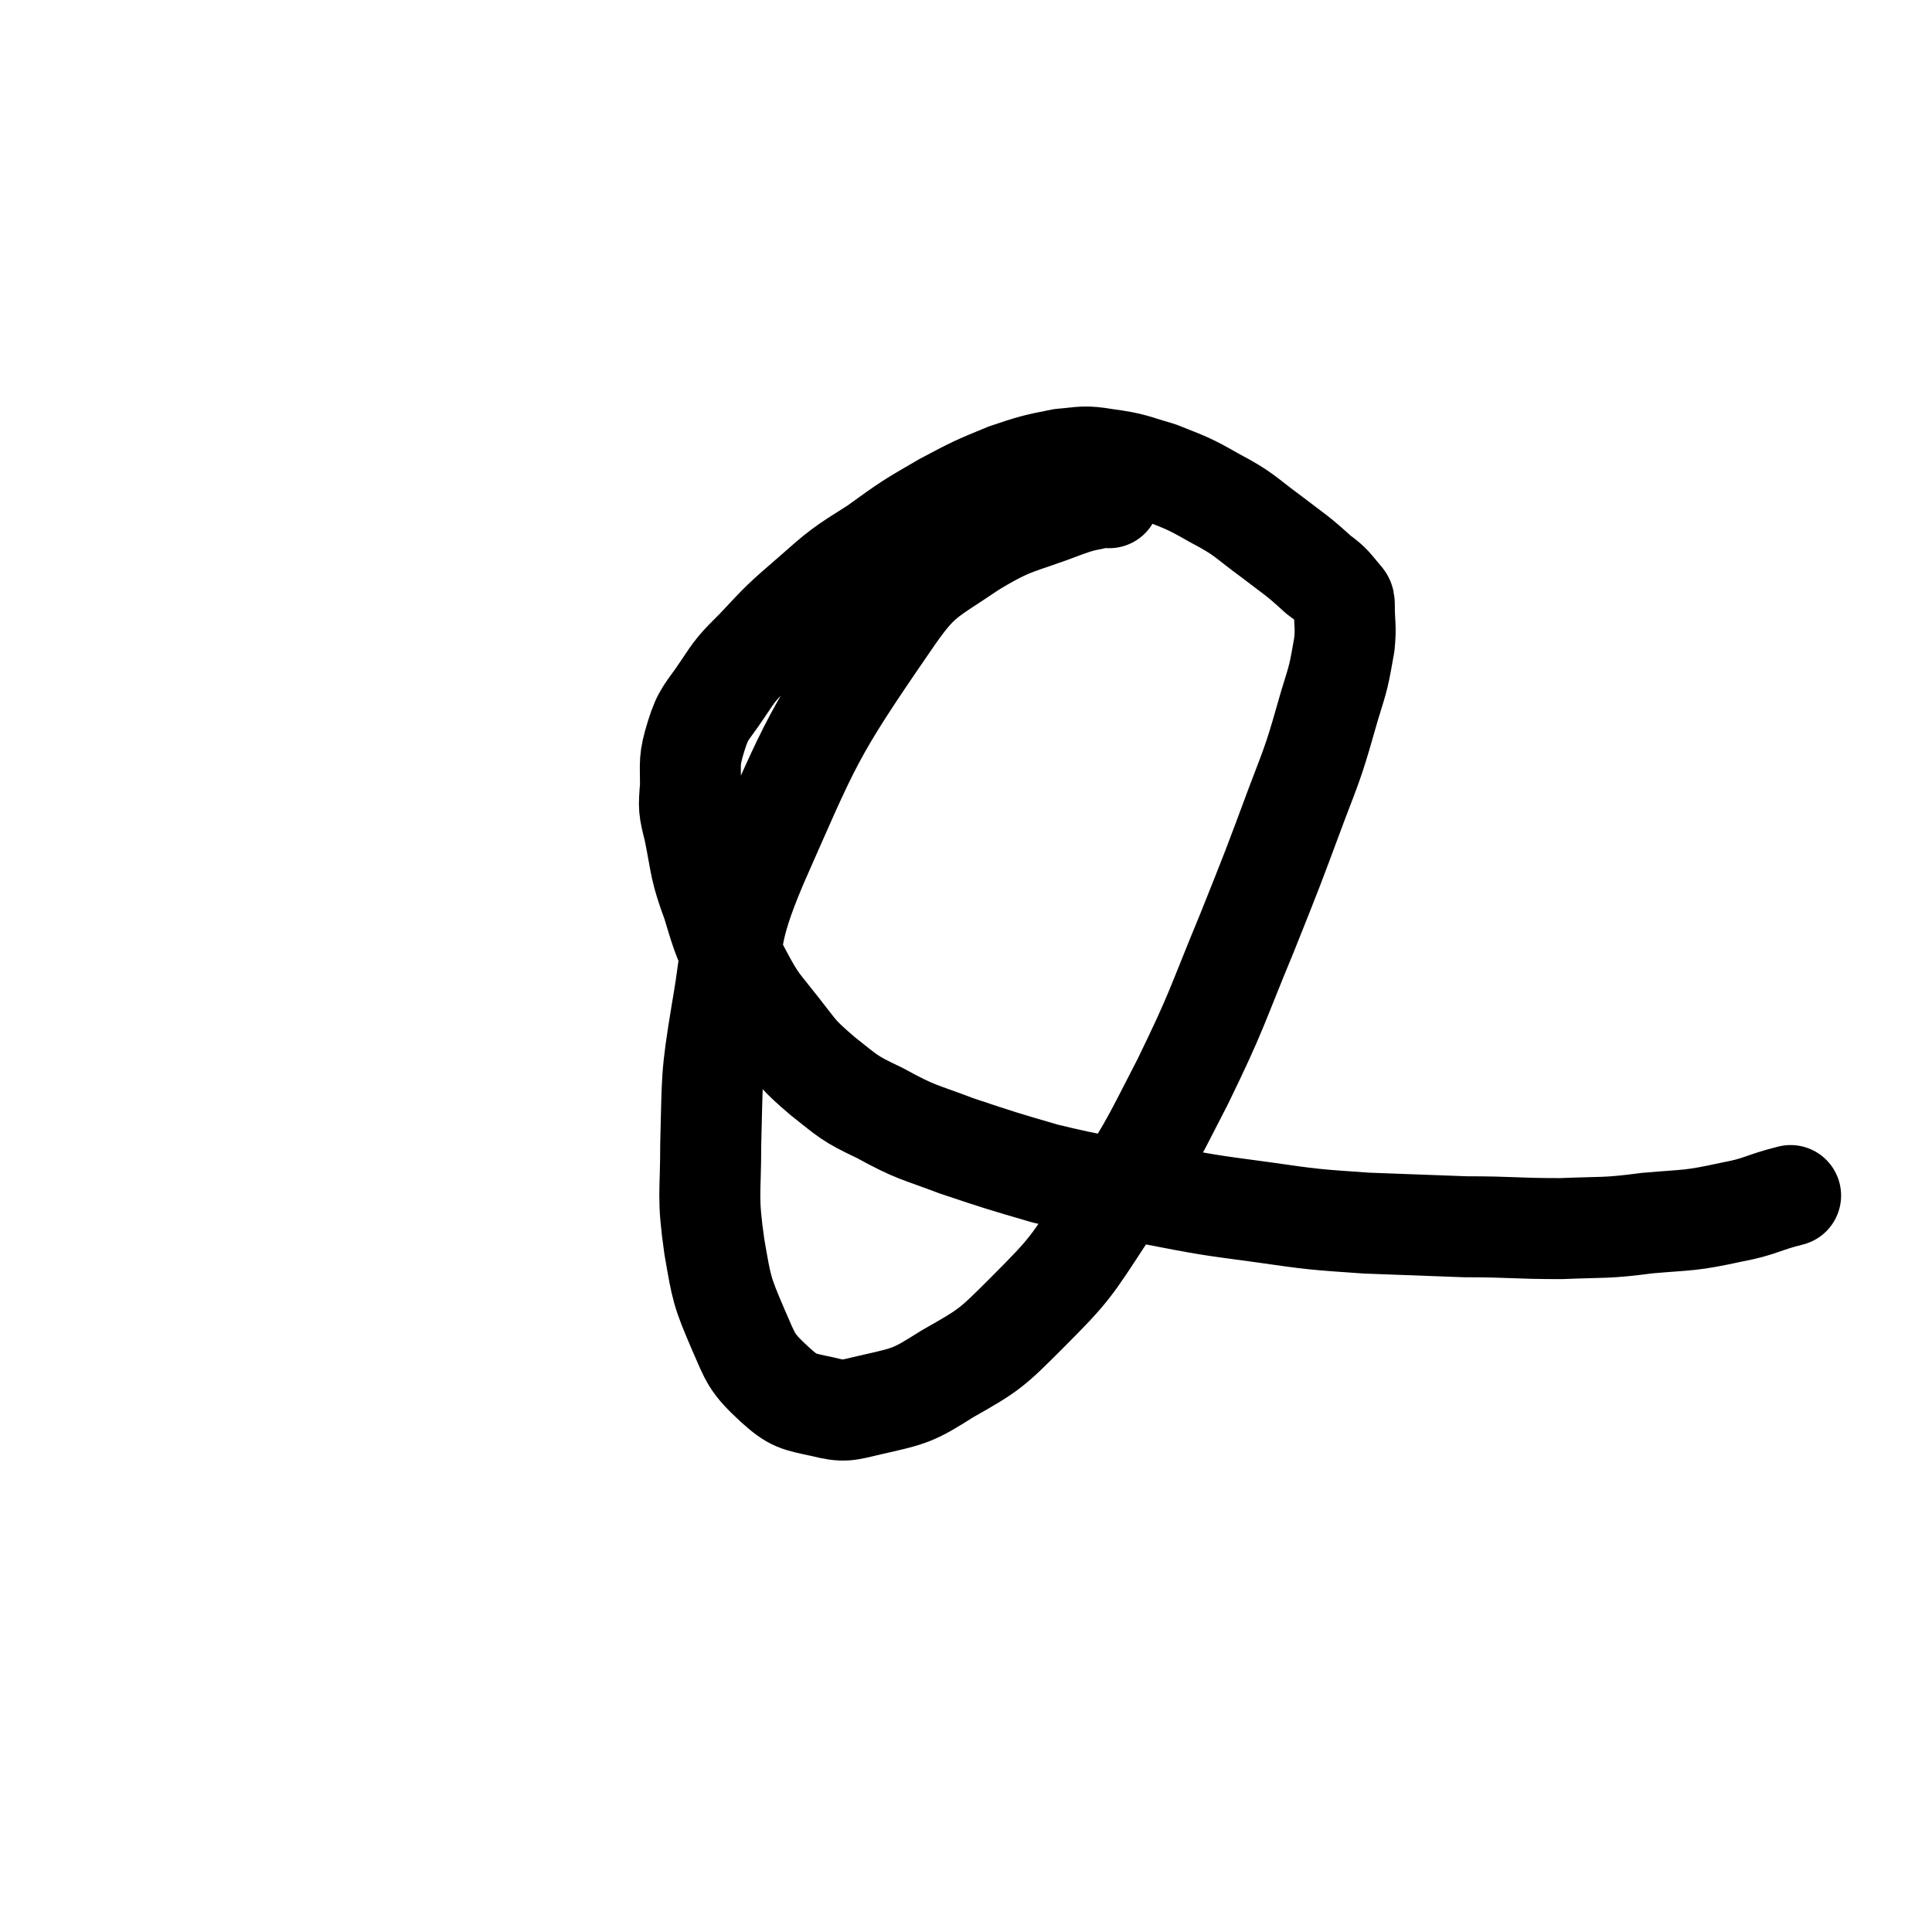 <svg viewBox='0 0 1052 1052' version='1.1' xmlns='http://www.w3.org/2000/svg' xmlns:xlink='http://www.w3.org/1999/xlink'><g fill='none' stroke='#000000' stroke-width='55' stroke-linecap='round' stroke-linejoin='round'><path d='M604,271c0,0 0,-1 -1,-1 -12,3 -12,2 -23,6 -26,10 -28,8 -51,22 -25,17 -28,16 -45,41 -42,61 -42,64 -72,132 -16,38 -12,40 -19,80 -6,36 -5,36 -6,72 0,28 -2,28 2,56 4,23 4,24 13,45 7,16 7,18 20,30 10,9 12,9 26,12 12,3 13,2 26,-1 22,-5 23,-5 42,-17 23,-13 24,-14 43,-33 24,-24 24,-25 43,-54 23,-34 23,-35 42,-72 19,-39 18,-40 35,-81 14,-35 14,-35 27,-70 10,-26 10,-26 18,-54 5,-16 5,-16 8,-33 1,-10 0,-11 0,-21 0,-2 0,-3 -1,-4 -6,-7 -6,-8 -13,-13 -12,-11 -13,-11 -26,-21 -15,-11 -14,-12 -31,-21 -14,-8 -15,-8 -30,-14 -14,-4 -14,-5 -29,-7 -12,-2 -12,-1 -24,0 -15,3 -15,3 -30,8 -17,7 -17,7 -34,16 -19,11 -19,11 -37,24 -19,12 -19,12 -36,27 -15,13 -15,13 -29,28 -11,11 -11,11 -19,23 -8,12 -10,12 -14,25 -4,13 -3,14 -3,27 -1,12 -1,12 2,24 4,20 3,21 10,40 6,20 6,20 16,39 8,15 9,15 20,29 11,14 10,14 24,26 14,11 14,12 31,20 20,11 21,10 42,18 24,8 24,8 48,15 29,7 29,6 57,11 31,6 31,6 61,10 28,4 28,4 57,6 26,1 27,1 54,2 26,0 26,1 52,1 24,-1 24,0 47,-3 23,-2 23,-1 46,-6 16,-3 16,-5 32,-9 '/></g>
</svg>